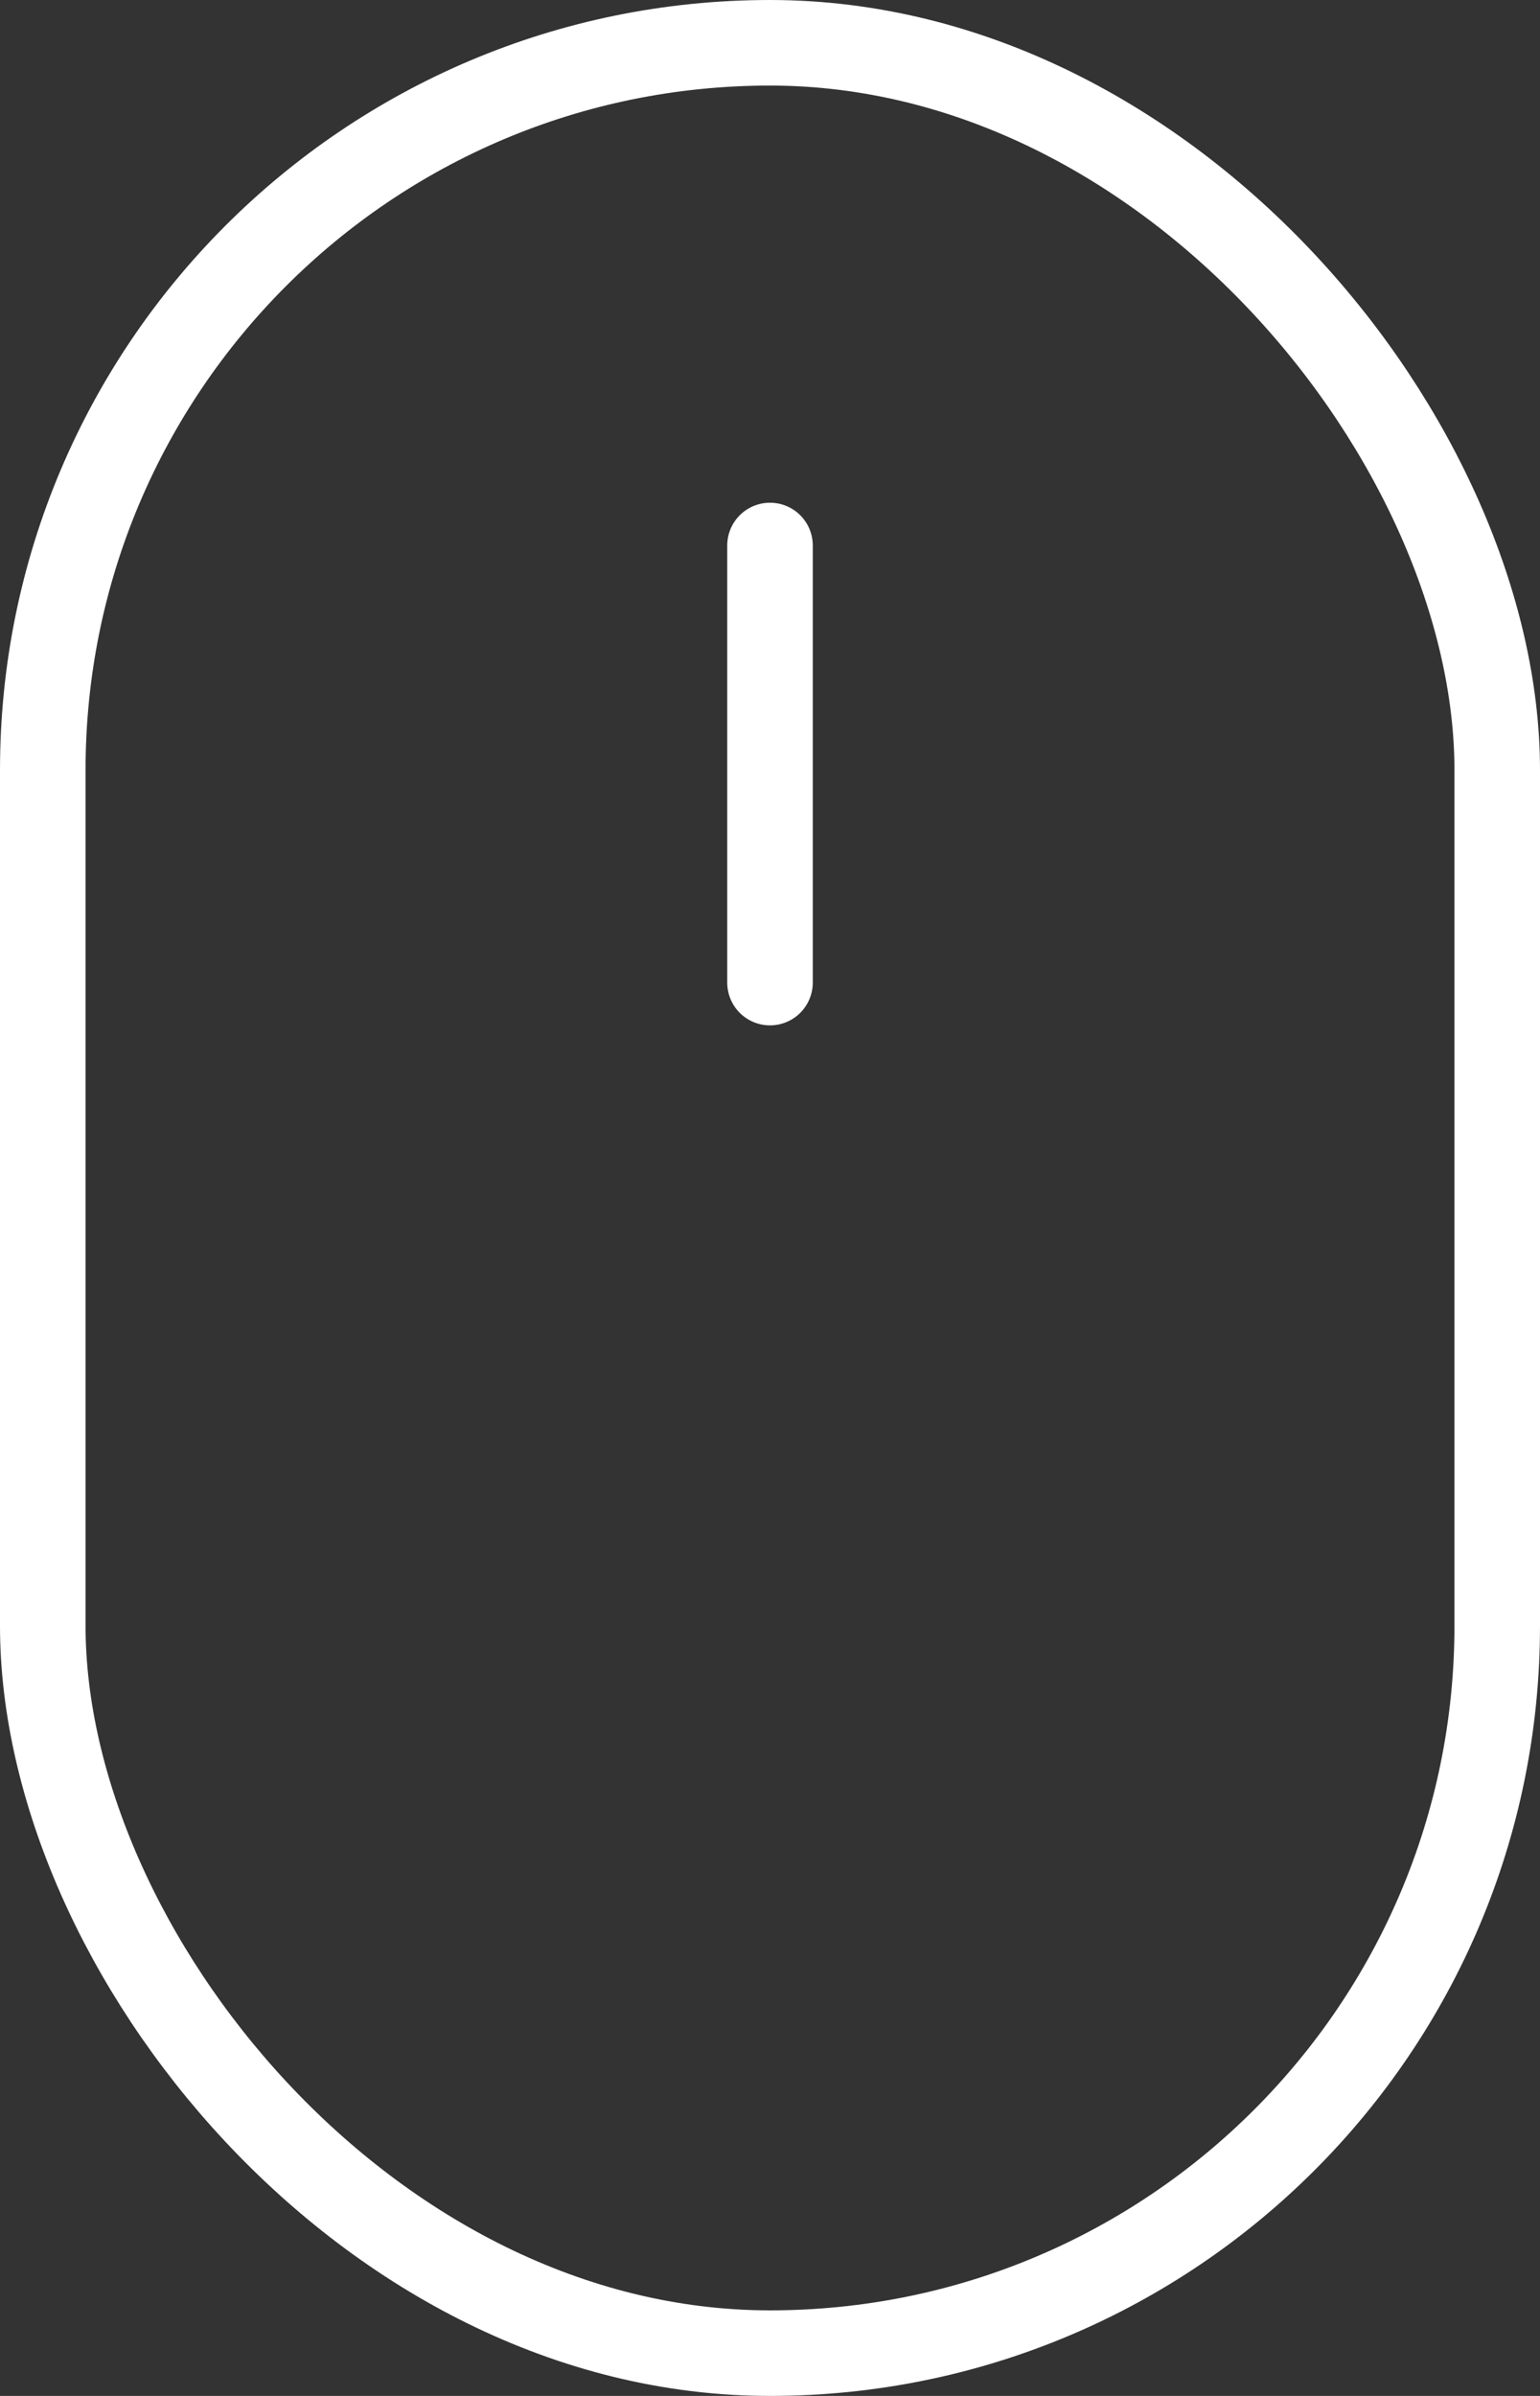 <?xml version="1.0" encoding="UTF-8"?>
<svg width="18px" height="28px" viewBox="0 0 18 28" version="1.1" xmlns="http://www.w3.org/2000/svg" xmlns:xlink="http://www.w3.org/1999/xlink">
    <rect x="0" y="0" width="18" height="28" fill="#333333" stroke="none"/>
    <!-- Generator: Sketch 51.3 (57544) - http://www.bohemiancoding.com/sketch -->
    <title>Group 12</title>
    <desc>Created with Sketch.</desc>
    <defs></defs>
    <g id="Page-1" stroke="none" stroke-width="1" fill="none" fill-rule="evenodd">
        <g id="Ohla-Eixample---Home-Desktop-01-con-destacados" transform="translate(-711, -698)" stroke="#FFFFFF">
            <g id="Group-13" transform="translate(691, 698)">
                <g id="Group-12" transform="translate(20, 0)">
                    <rect id="Rectangle" x="0.5" y="0.5" width="17" height="27" rx="8.5"></rect>
                    <path d="M9,6.375 L9,11.483" id="Line-5" stroke-linecap="round"></path>
                </g>
            </g>
        </g>
    </g>
</svg>